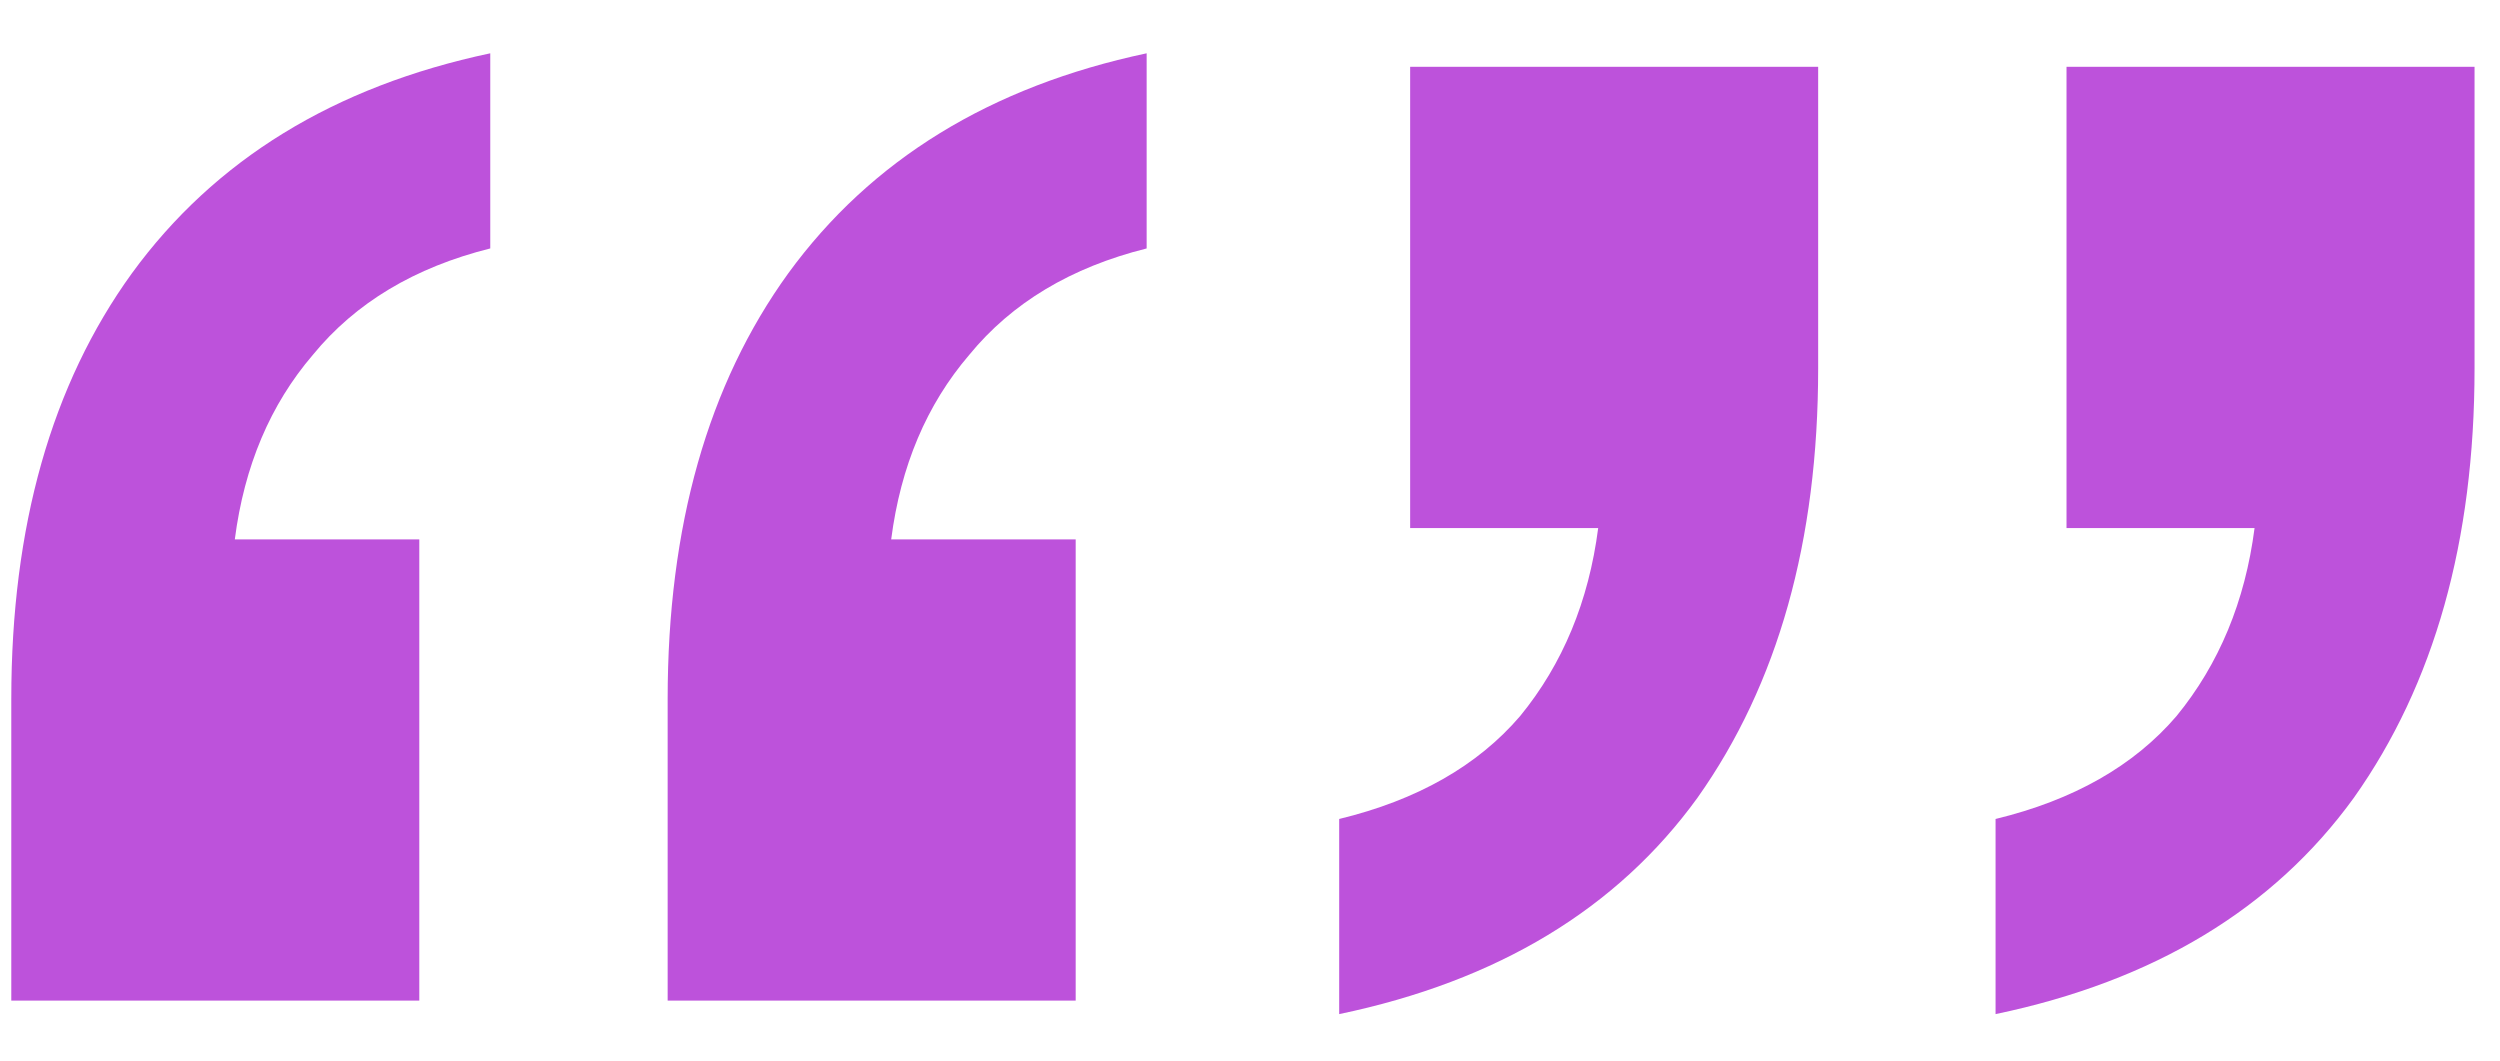 <svg width="132" height="56" viewBox="0 0 132 56" fill="none" xmlns="http://www.w3.org/2000/svg">
<path d="M35.252 52.832V36.909C35.252 27.792 37.376 20.299 41.622 14.429C45.993 8.434 52.3 4.562 60.543 2.814V13.117C56.546 14.117 53.424 15.99 51.176 18.737C48.928 21.36 47.554 24.607 47.055 28.479H56.796V52.832H35.252ZM0.596 52.832V36.909C0.596 27.792 2.719 20.299 6.965 14.429C11.336 8.434 17.643 4.562 25.886 2.814V13.117C21.889 14.117 18.767 15.99 16.519 18.737C14.271 21.36 12.897 24.607 12.398 28.479H22.139V52.832H0.596Z" fill="#BD52DB"/>
<path d="M105.366 53.545V43.242C109.487 42.243 112.672 40.432 114.92 37.809C117.168 35.062 118.542 31.752 119.041 27.881H109.112V3.527H130.656V19.451C130.656 28.567 128.533 36.123 124.287 42.118C120.04 47.988 113.733 51.797 105.366 53.545ZM70.709 53.545V43.242C74.83 42.243 78.015 40.432 80.263 37.809C82.511 35.062 83.885 31.752 84.384 27.881H74.456V3.527H95.999V19.451C95.999 28.567 93.876 36.123 89.63 42.118C85.383 47.988 79.076 51.797 70.709 53.545Z" fill="#BD52DB"/>
</svg>
